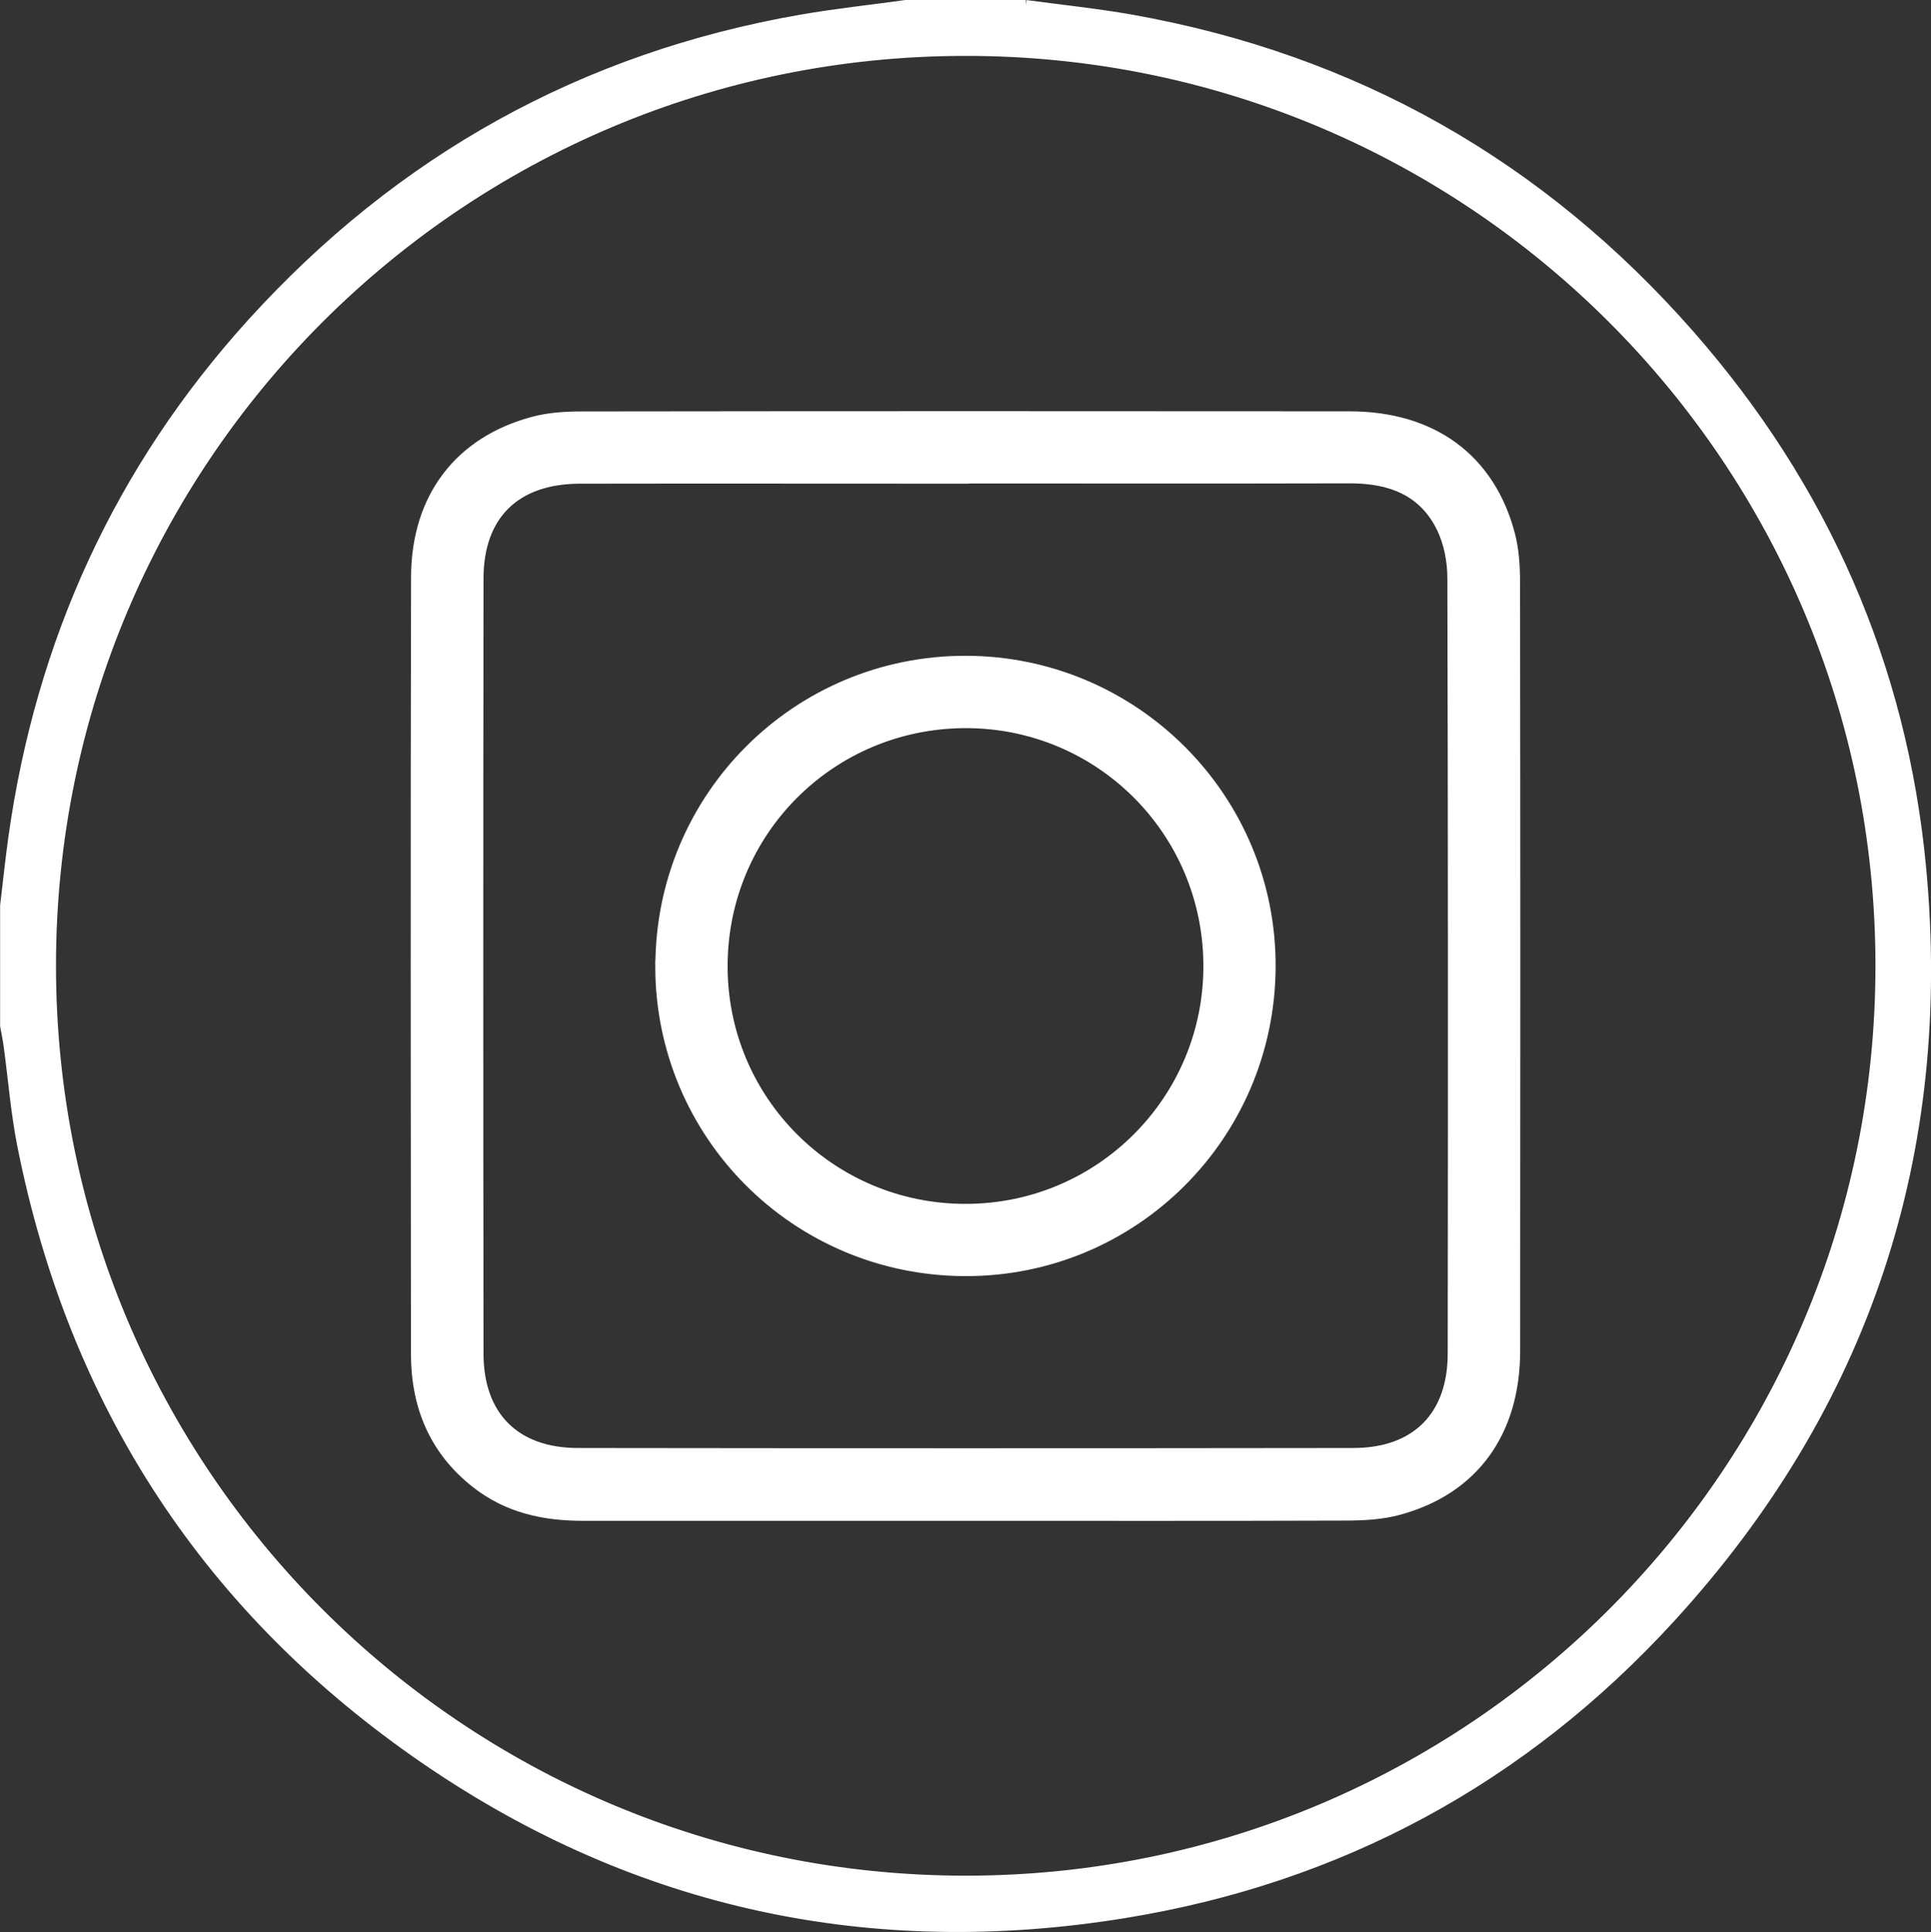 <svg xmlns="http://www.w3.org/2000/svg" viewBox="0 0 170.01 170.08">
  <rect x="0" y="0" width="170.01" height="170.08" fill="#333333" stroke="none"/>
  <defs>
    <style>
      .cls-1 {
        fill: #fff;
        stroke: #fff;
        stroke-miterlimit: 10;
      }
    </style>
  </defs>
  <g>
    <path class="cls-1" d="M84.94,133.38c-11.22,0-22.43,0-33.65,0-3.38,0-6.54-.68-9.28-2.81-3.71-2.88-5.32-6.77-5.33-11.37-.02-22.8-.04-45.6.01-68.4.02-6.99,3.81-11.91,10.31-13.63,1.35-.36,2.8-.45,4.2-.45,22.54-.03,45.07-.03,67.61-.01,7.28,0,12.33,3.71,14.08,10.36.35,1.35.44,2.8.44,4.2.03,22.54.03,45.07.01,67.61,0,7.21-3.66,12.23-10.25,14-1.44.39-3,.47-4.51.48-11.22.04-22.43.02-33.65.02ZM85.01,42.08c-11.32,0-22.65-.02-33.97,0-5.68.01-8.96,3.21-8.97,8.82-.03,22.75-.03,45.51,0,68.26,0,5.55,3.26,8.81,8.82,8.81,22.75.03,45.51.03,68.26,0,5.55,0,8.81-3.26,8.81-8.82.03-22.75.03-45.51-.03-68.26,0-1.47-.3-3.07-.93-4.39-1.61-3.36-4.59-4.46-8.17-4.45-11.27.03-22.54.01-33.81.01Z"/>
    <path class="cls-1" d="M58.2,85.02c.02-14.83,11.97-26.78,26.78-26.79,14.86,0,26.91,12.08,26.83,26.91-.08,14.84-12.07,26.76-26.87,26.7-14.85-.06-26.76-12.01-26.75-26.82ZM106.45,84.98c-.04-11.9-9.66-21.45-21.54-21.38-11.84.07-21.33,9.58-21.35,21.42-.02,11.89,9.57,21.47,21.46,21.46,11.88,0,21.47-9.63,21.43-21.5Z"/>
    <path class="cls-1" d="M90.31.5c3.1.42,6.21.74,9.28,1.28,19.62,3.49,36.01,12.79,49.13,27.74,11.77,13.42,18.68,29.11,20.36,46.86,2.37,25.16-4.96,47.31-22.04,65.98-12.98,14.19-29.13,22.94-48.12,26.01-22.13,3.58-42.73-.78-61.27-13.44-19.18-13.1-31.06-31.22-35.62-54.05-.58-2.9-.81-5.88-1.21-8.81-.08-.59-.2-1.18-.31-1.77,0-3.52,0-7.04,0-10.57.24-2.01.45-4.02.73-6.03,2.42-17.19,9.33-32.34,20.98-45.2C35.28,14.1,51.41,5.1,70.63,1.77c3.02-.52,6.08-.85,9.12-1.27,3.52,0,7.04,0,10.57,0ZM85.02,4.42c-44.54,0-80.59,36.06-80.59,80.6,0,44.53,36.07,80.6,80.6,80.6,44.54,0,80.6-36.07,80.59-80.61,0-44.54-36.07-80.6-80.6-80.59Z"/>
  </g>
</svg>
